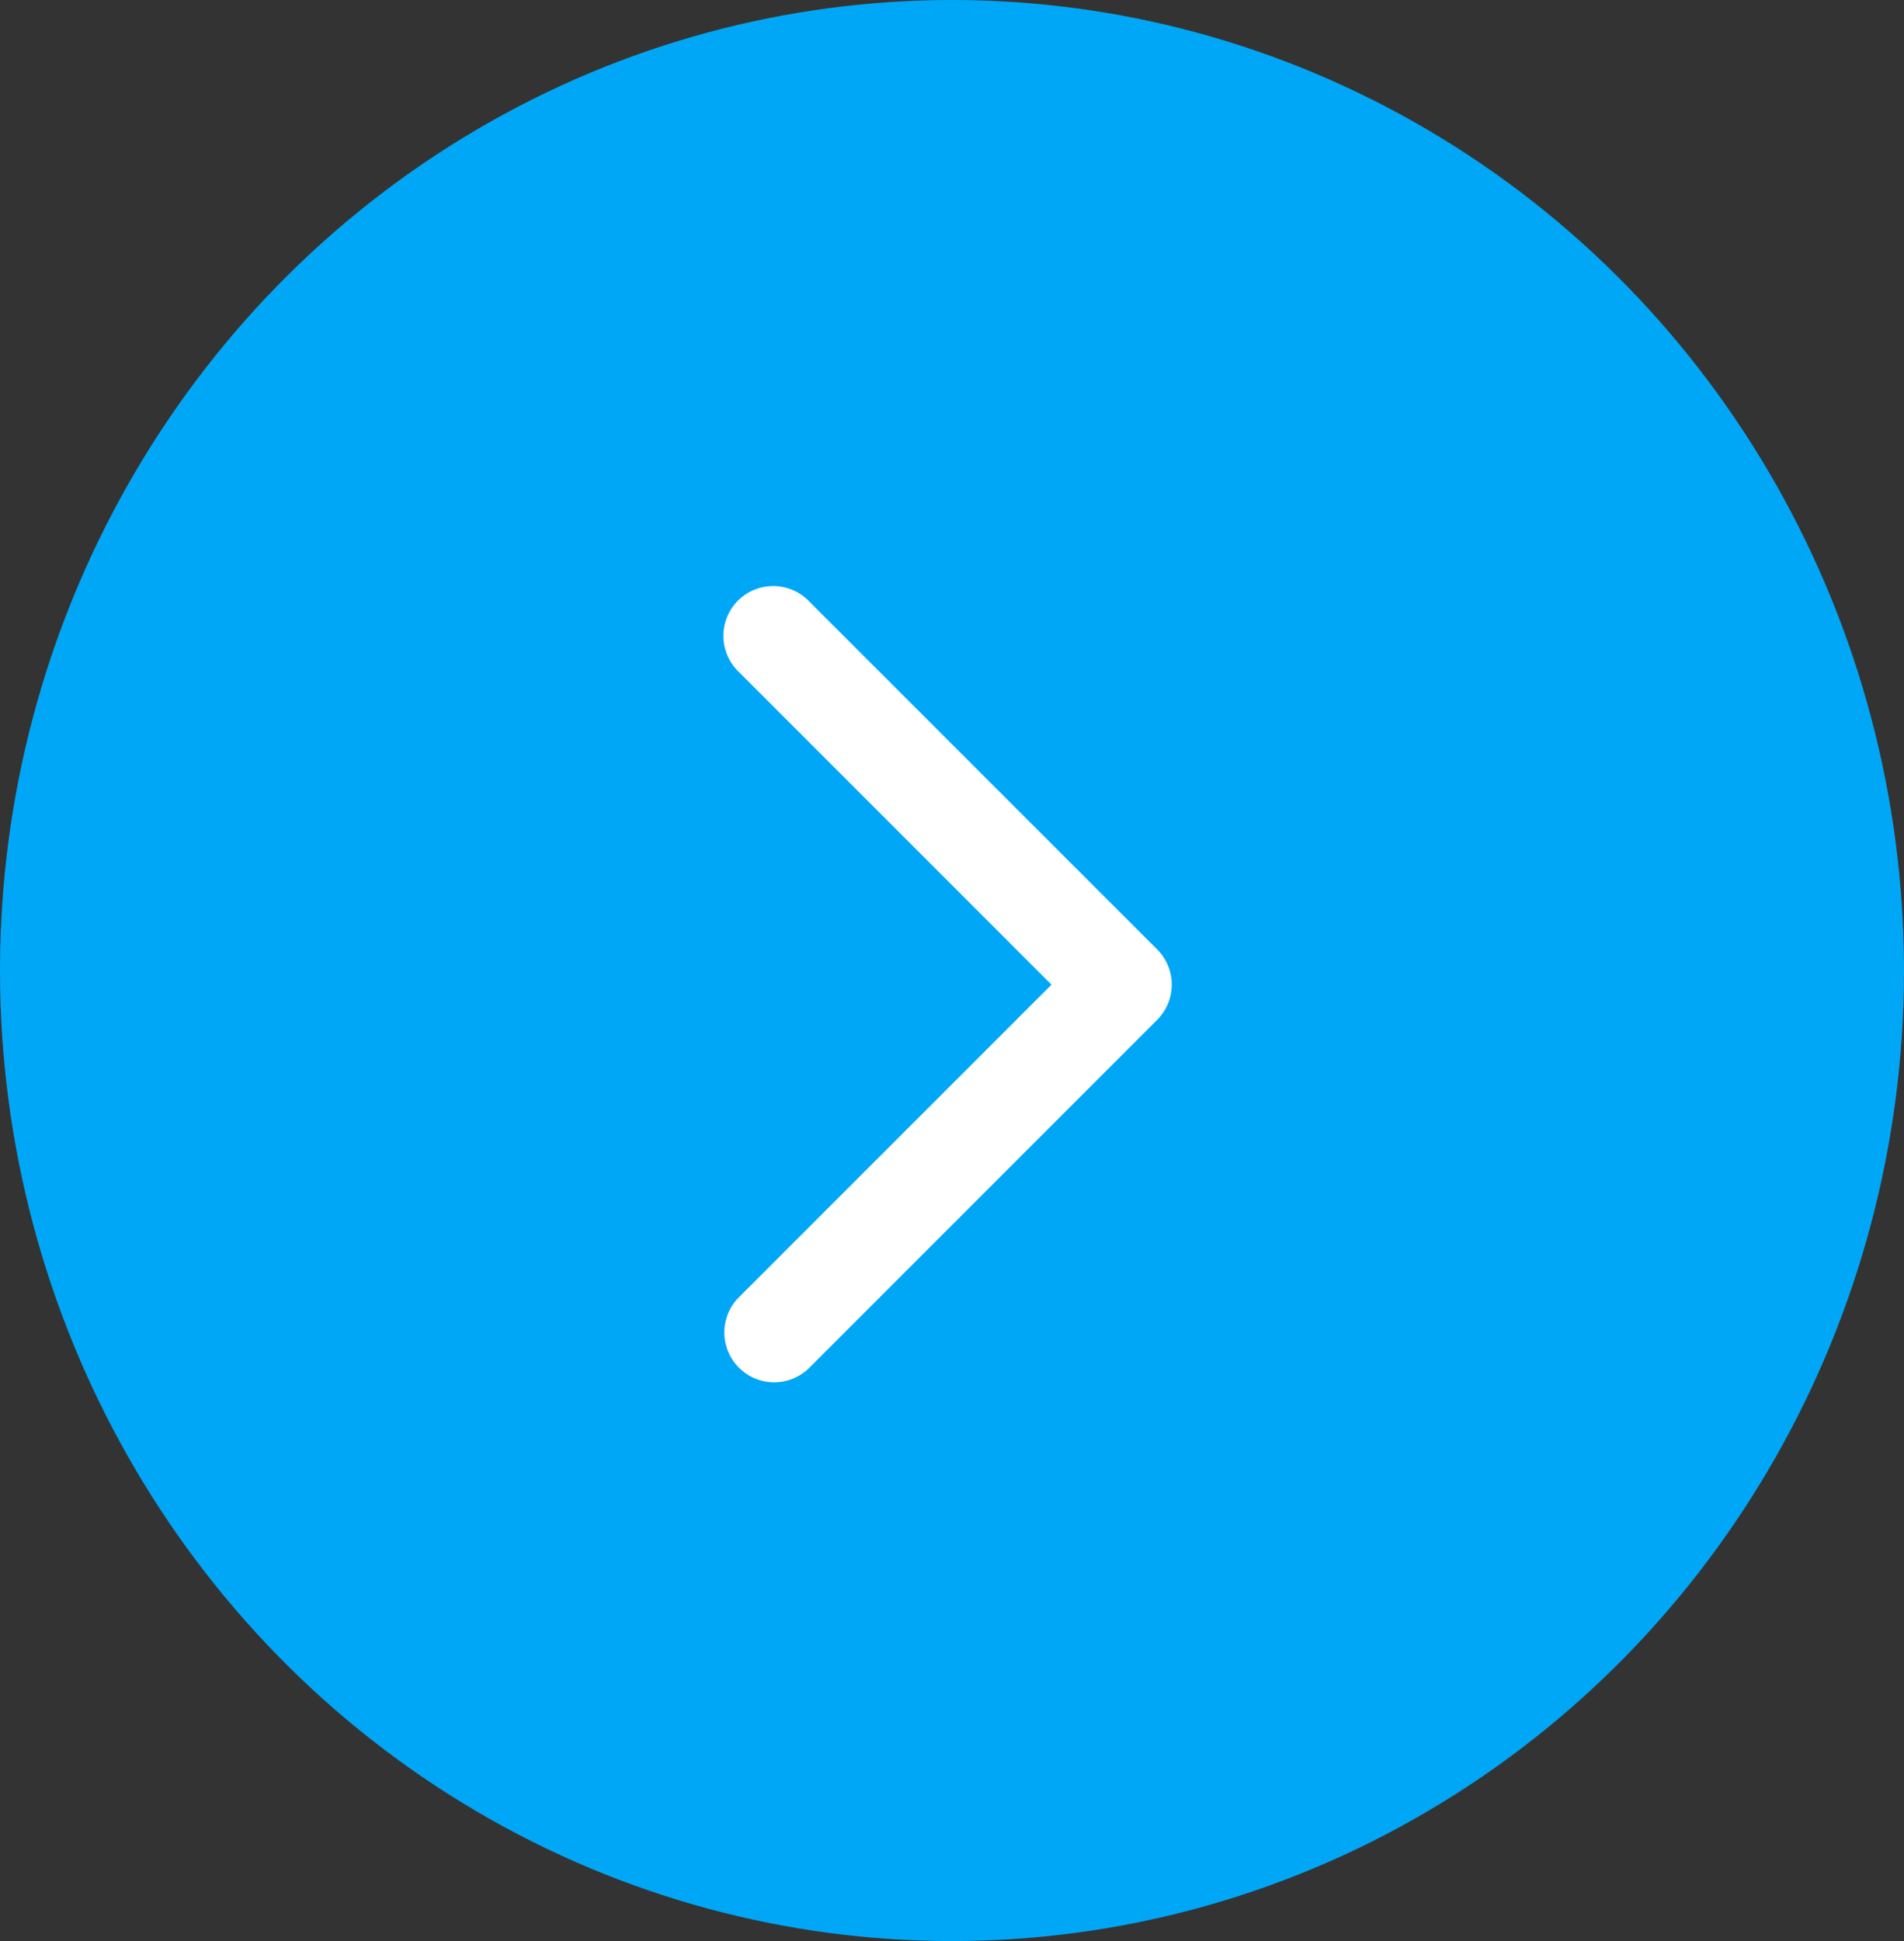 <?xml version="1.0" encoding="UTF-8"?> <svg xmlns="http://www.w3.org/2000/svg" id="Right" width="52" height="53" viewBox="0 0 52 53"><rect x="0" y="0" width="52" height="53" fill="#333333" stroke="none"/> <ellipse id="Ellipse_7" data-name="Ellipse 7" cx="26" cy="26.5" rx="26" ry="26.5" fill="#00a7f6"></ellipse> <g id="SVGRepo_iconCarrier" transform="translate(19.755 16)"> <path id="Path_1025" data-name="Path 1025" d="M7.4,4.4a1.361,1.361,0,0,0,0,1.924l8.562,8.562L7.4,23.447a1.361,1.361,0,0,0,1.924,1.924l9.524-9.524a1.361,1.361,0,0,0,0-1.924L9.323,4.4A1.361,1.361,0,0,0,7.4,4.4Z" transform="translate(-7 -4)" fill="#fff" fill-rule="evenodd"></path> </g> </svg> 